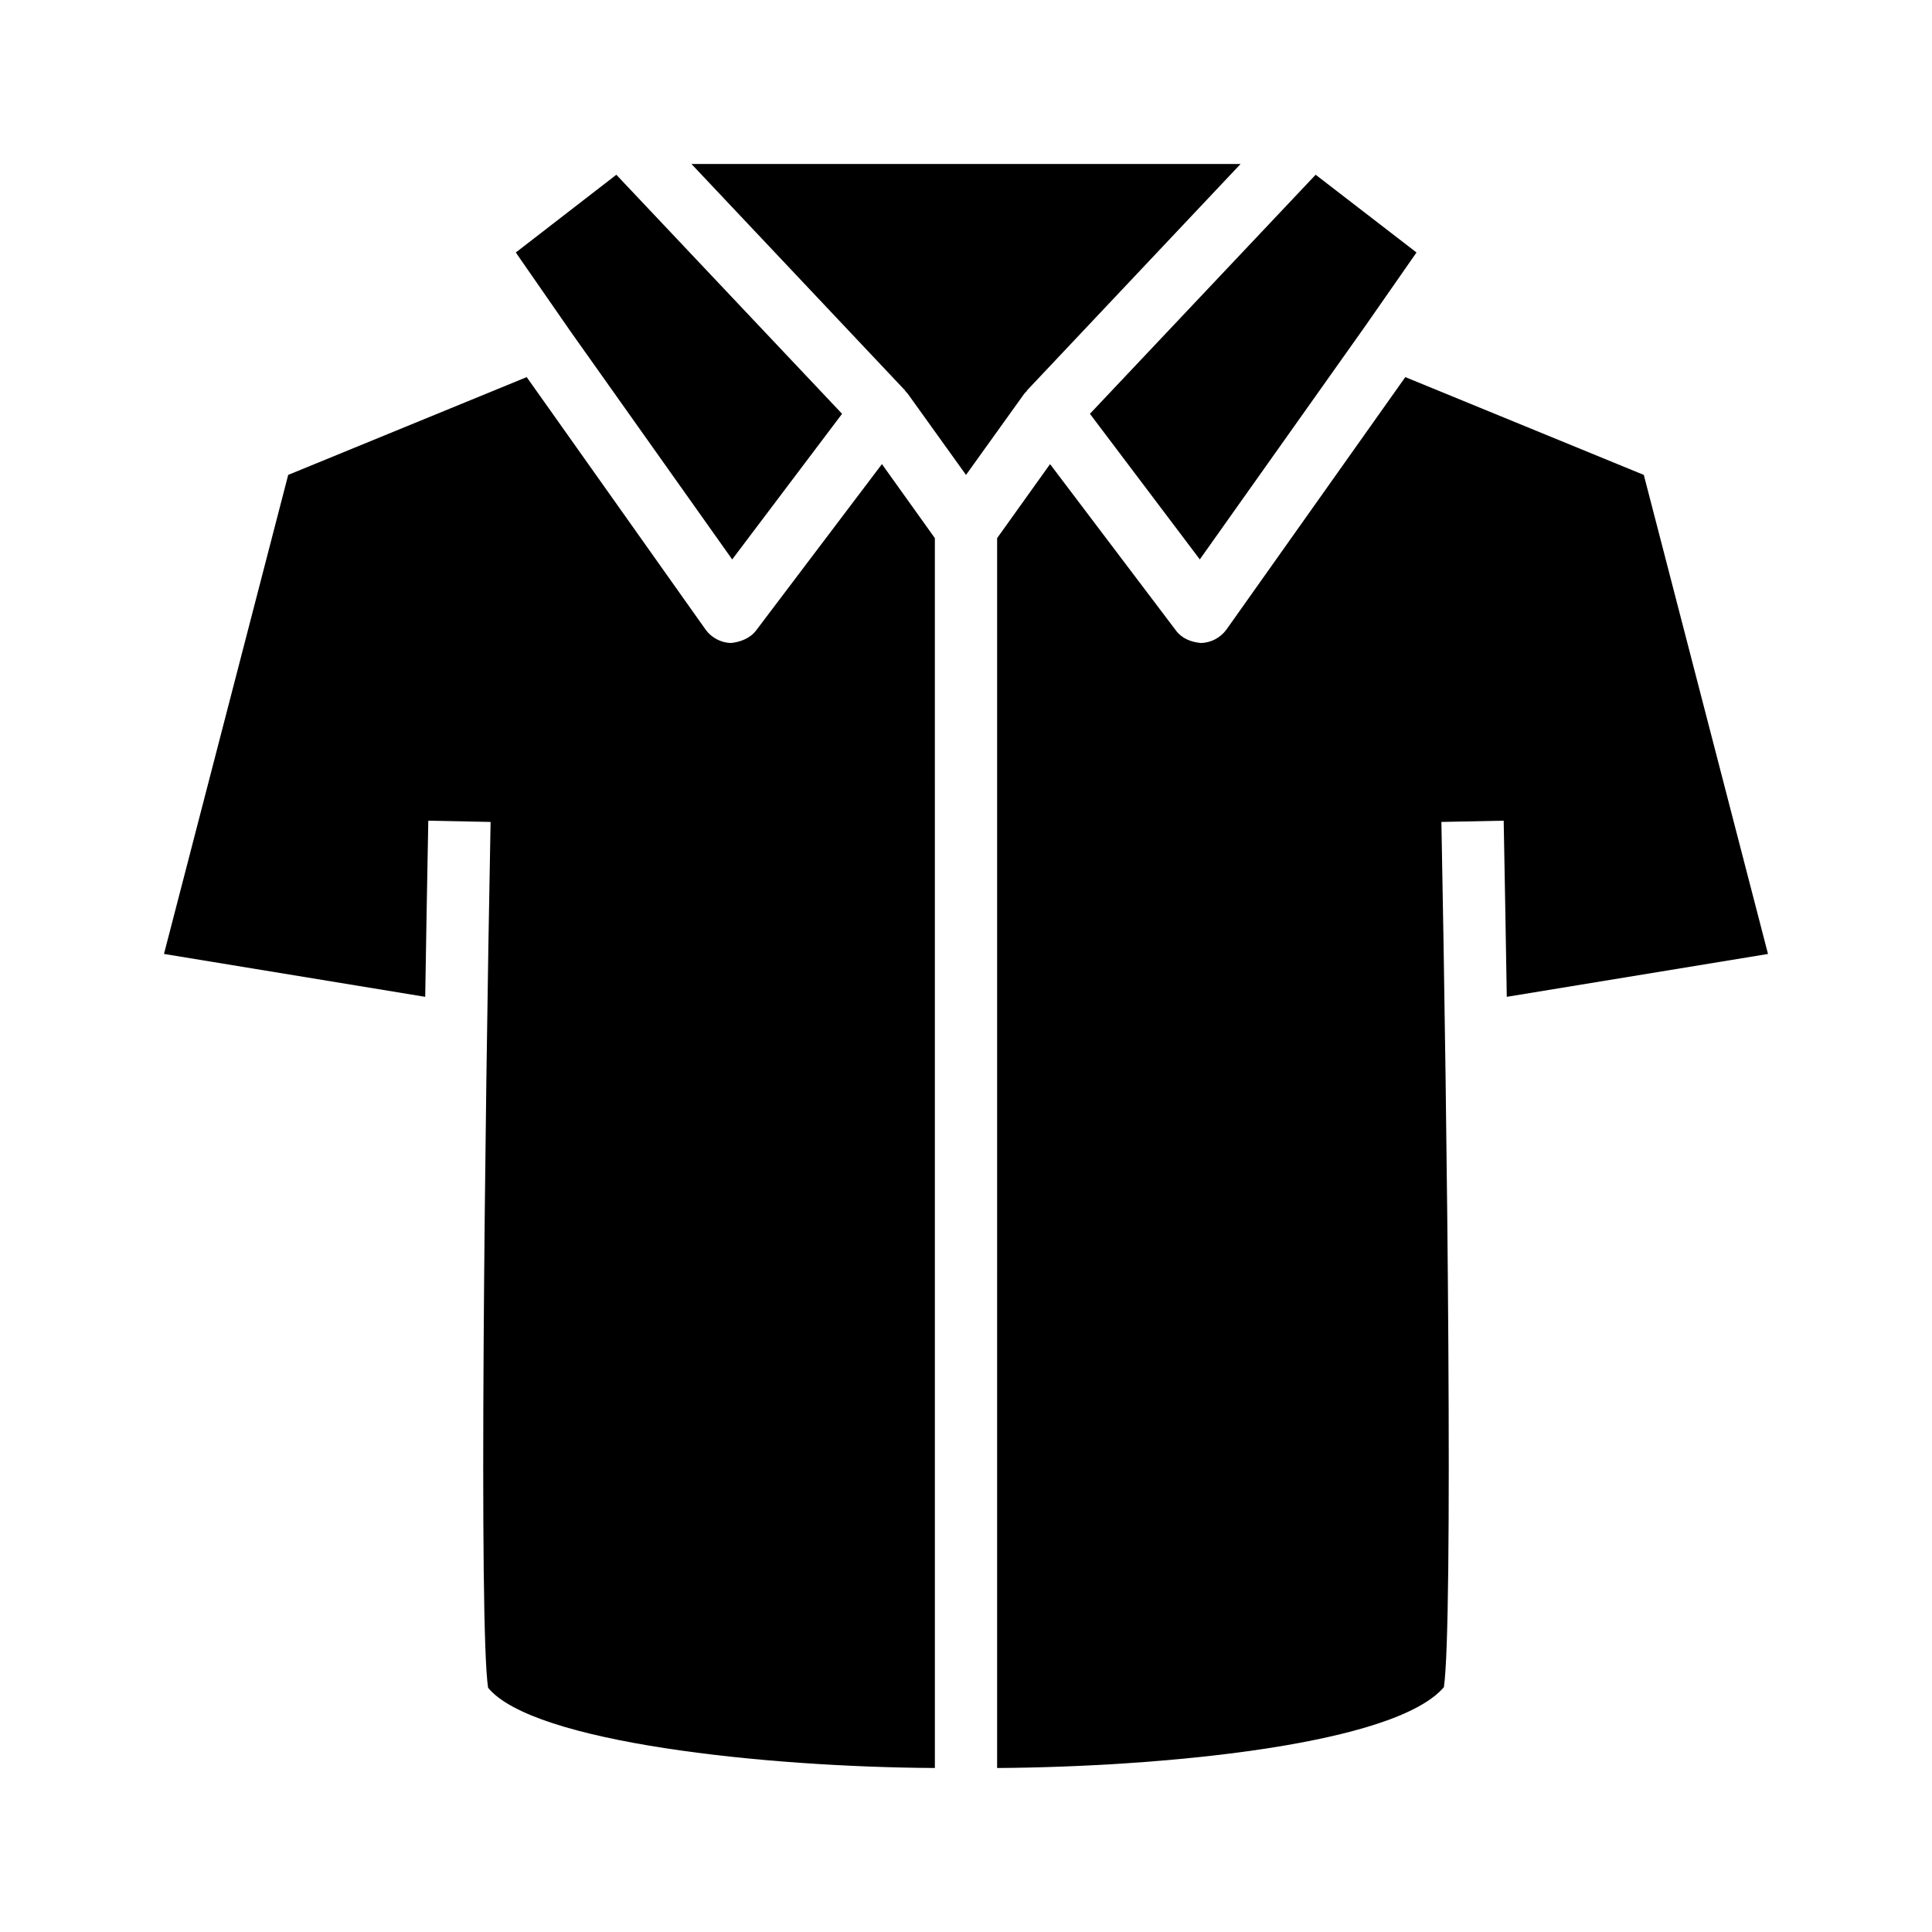 <?xml version="1.0" encoding="UTF-8"?>
<!-- Uploaded to: ICON Repo, www.iconrepo.com, Generator: ICON Repo Mixer Tools -->
<svg fill="#000000" width="800px" height="800px" version="1.1" viewBox="144 144 512 512" xmlns="http://www.w3.org/2000/svg">
 <g>
  <path d="m295.38 232.09-14.688-21.176 26.645-20.602 59.82 63.352-29.117 38.59z"/>
  <path d="m377.72 266.99 14.027 19.617 0.004 325.93c-44.973-0.242-106.44-6.707-118.4-21.254-2.473-16.105-0.906-148.12 0.66-229.46l-16.508-0.332c-0.332 16.758-0.574 32.301-0.82 46.68l-69.227-11.367 32.922-126.95 63.203-25.914 47.438 66.953c1.566 2.133 4.047 3.441 6.691 3.512 2.394-0.242 5.109-1.219 6.684-3.352z"/>
  <path d="m415.43 248.35-15.426 21.508-15.43-21.5c-0.164-0.242-0.496-0.496-0.746-0.82h0.086l-56.68-60.086h145.54l-56.68 60.086h0.086c-0.262 0.324-0.582 0.57-0.75 0.812z"/>
  <path d="m432.84 253.66 59.82-63.352 26.727 20.602-13.605 19.535-43.82 61.805z"/>
  <path d="m612.54 396.81-69.227 11.359c-0.242-14.383-0.496-29.922-0.82-46.68l-16.508 0.332c1.566 81.176 3.133 212.87 0.66 229.3-13.289 15.531-76.074 21.168-118.4 21.418l0.004-325.93 14.027-19.617 33.332 44.059c1.566 2.133 3.961 3.109 6.684 3.352 2.644-0.078 5.117-1.387 6.691-3.512l47.438-66.953 63.203 25.914z"/>
 </g>
</svg>